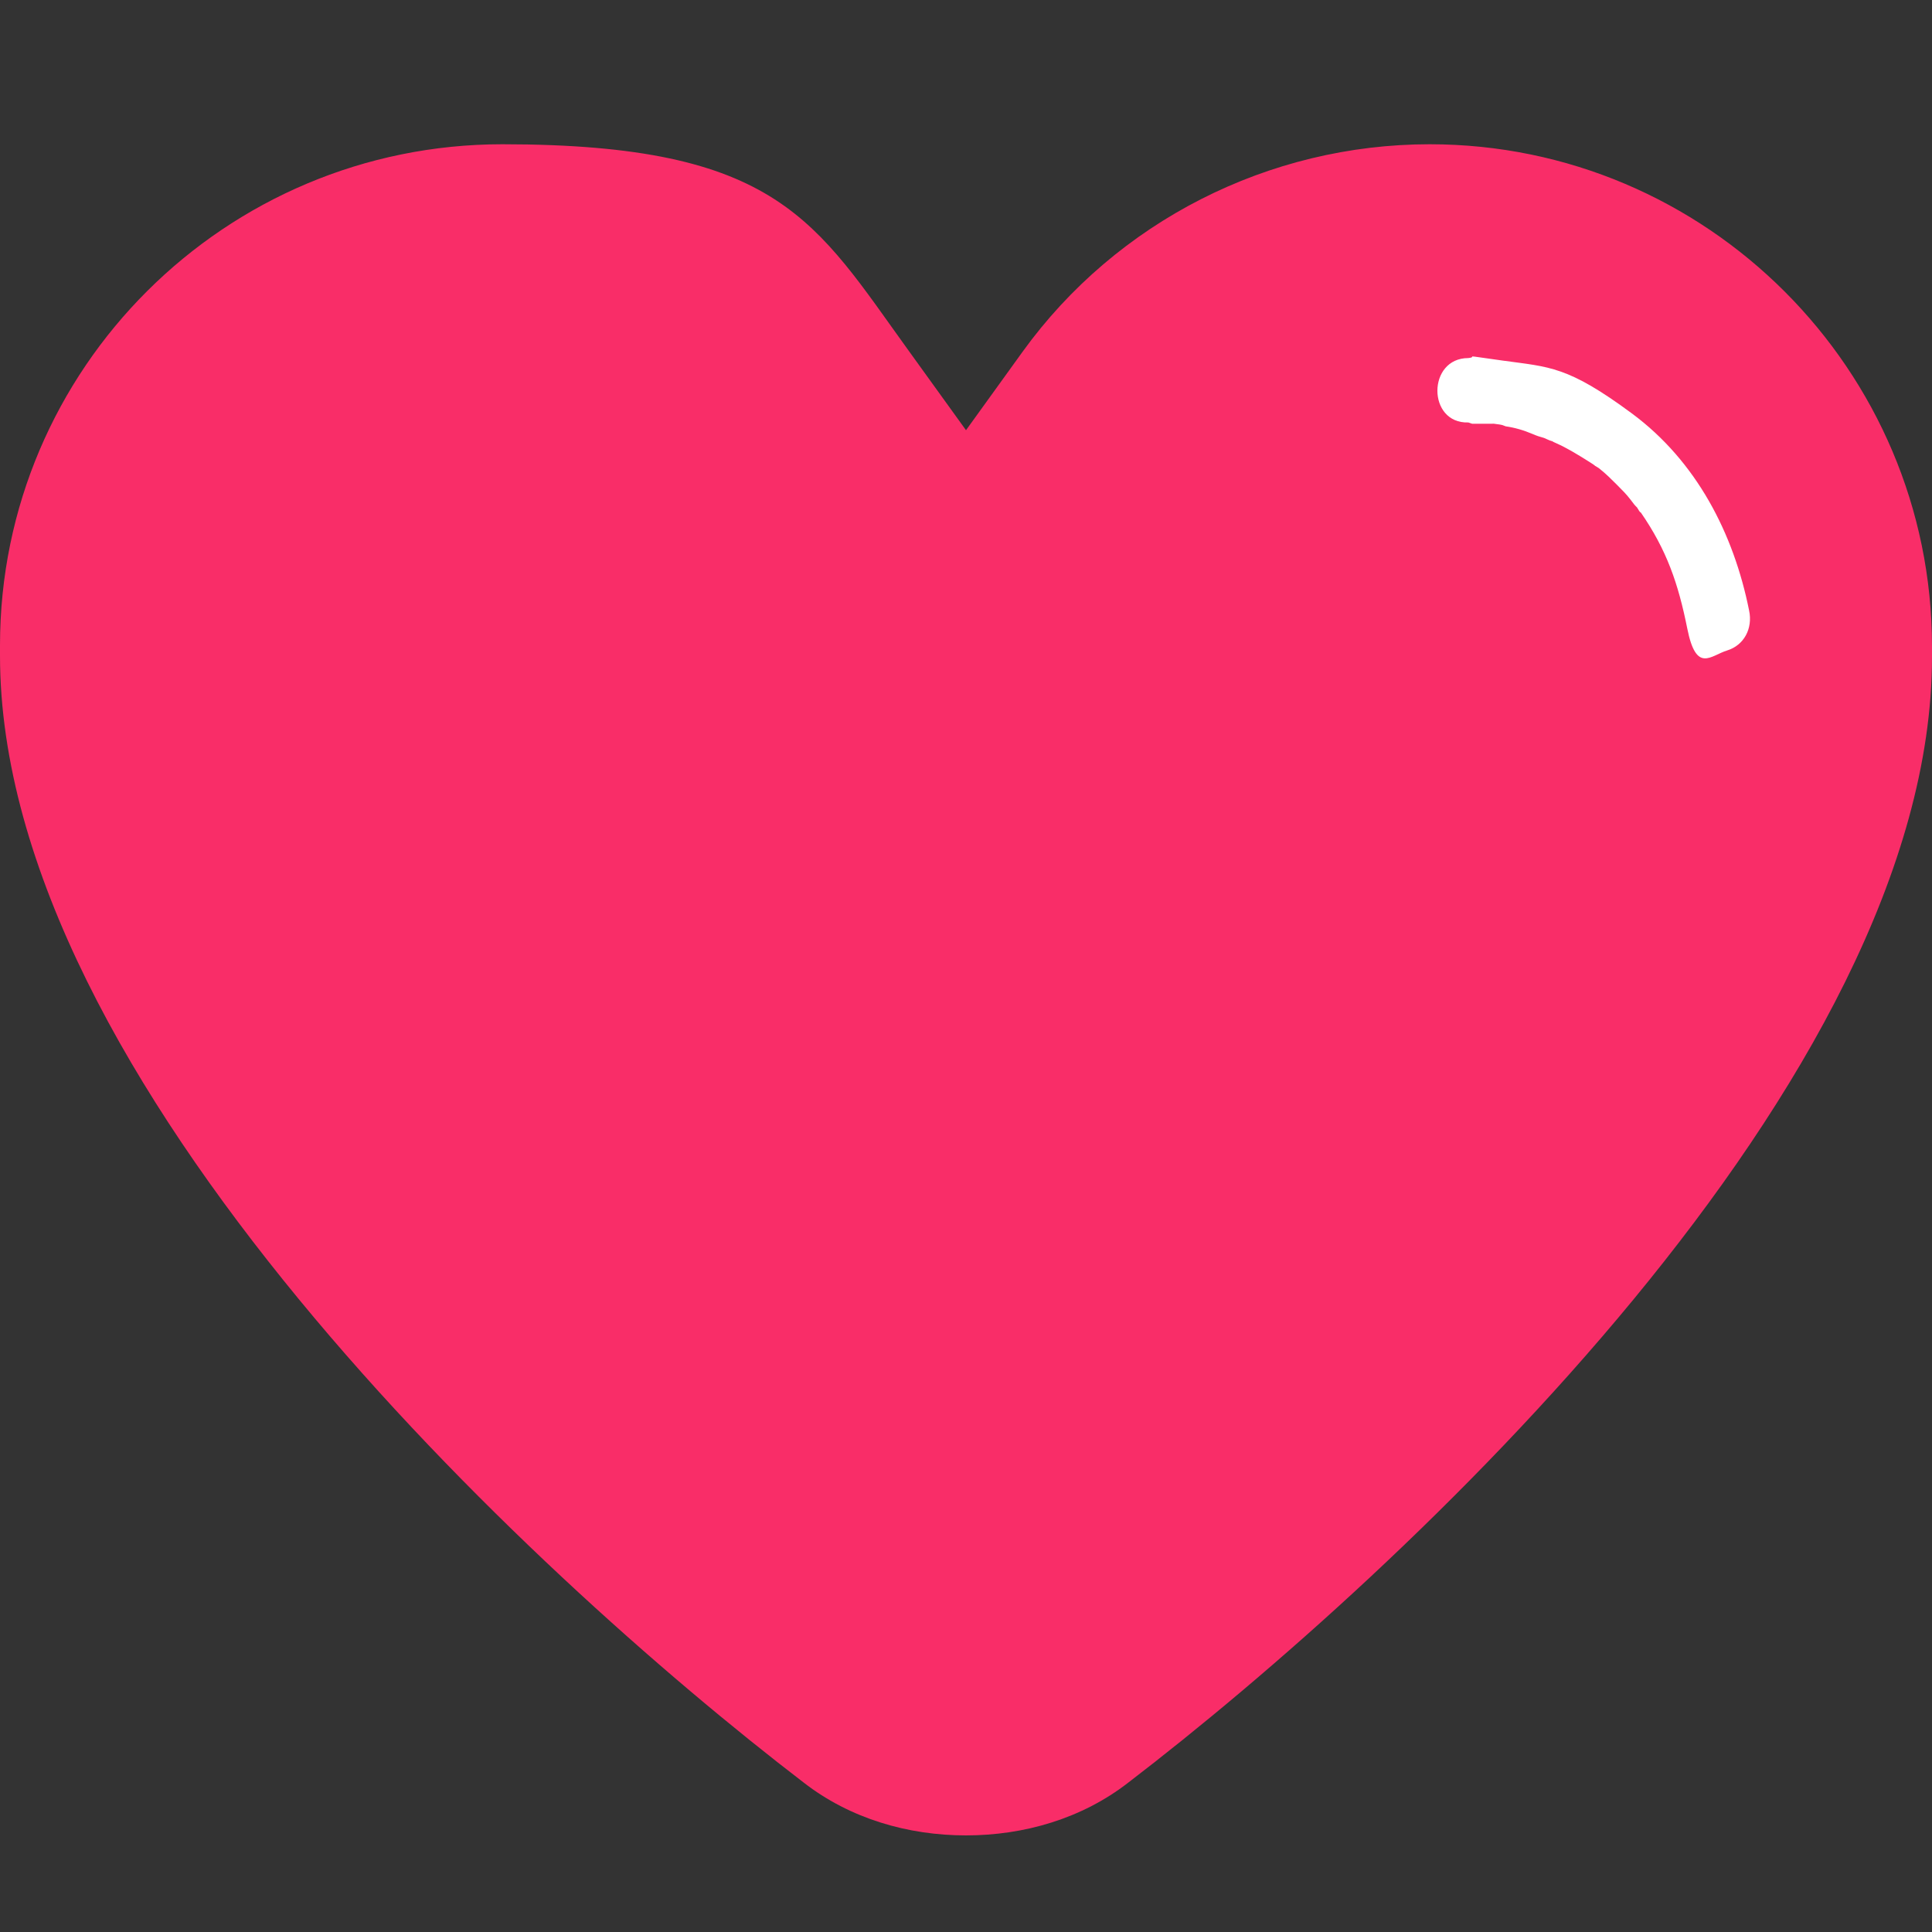 <?xml version="1.0" encoding="UTF-8"?>
<svg id="Layer_1" xmlns="http://www.w3.org/2000/svg" version="1.1" viewBox="0 0 150 150">
  <rect x="0" y="0" width="150" height="150" fill="#333333" stroke="none"/>
  <!-- Generator: Adobe Illustrator 30.1.0, SVG Export Plug-In . SVG Version: 2.1.1 Build 136)  -->
  <defs>
    <style>
      .st0 {
        fill: #f92d68;
      }

      .st1 {
        fill: #fff;
      }
    </style>
  </defs>
  <path class="st0" d="M70.6,27.3l4.4,6.1,4.4-6.1c7.3-10.1,19.1-16.1,31.6-16.1,21.5,0,39,17.5,39,39v.8c0,32.9-41,71-62.4,87.4-3.6,2.8-8.1,4.1-12.6,4.1s-9-1.3-12.6-4.1C41,122,0,83.8,0,50.9v-.8C0,28.6,17.5,11.2,39,11.2s24.3,6,31.6,16.1Z"/>
  <path class="st1" d="M114.3,32.9c.5,0,1,0,1.5,0,.8,0-.6-.1.2,0s.6.1.9.2c.7.1,1.4.3,2.1.6s.7.2,1.1.4.4.1.5.2c-.7-.3,0,0,.2.1.9.4,1.7.9,2.5,1.4s.4.3.6.4c.6.4-.2-.2.3.2s.9.8,1.3,1.2.8.8,1.1,1.2.3.4.5.6c.3.3-.3-.5,0,0s.2.3.3.4c2,2.9,2.9,5.5,3.6,9s1.8,2.1,3.1,1.7,2-1.7,1.7-3.1c-1.2-6-4.1-11.6-9.1-15.3s-6.4-3.6-10-4.1-1.8-.3-2.7-.2c-3.2,0-3.2,5.1,0,5h0Z"/>
</svg>